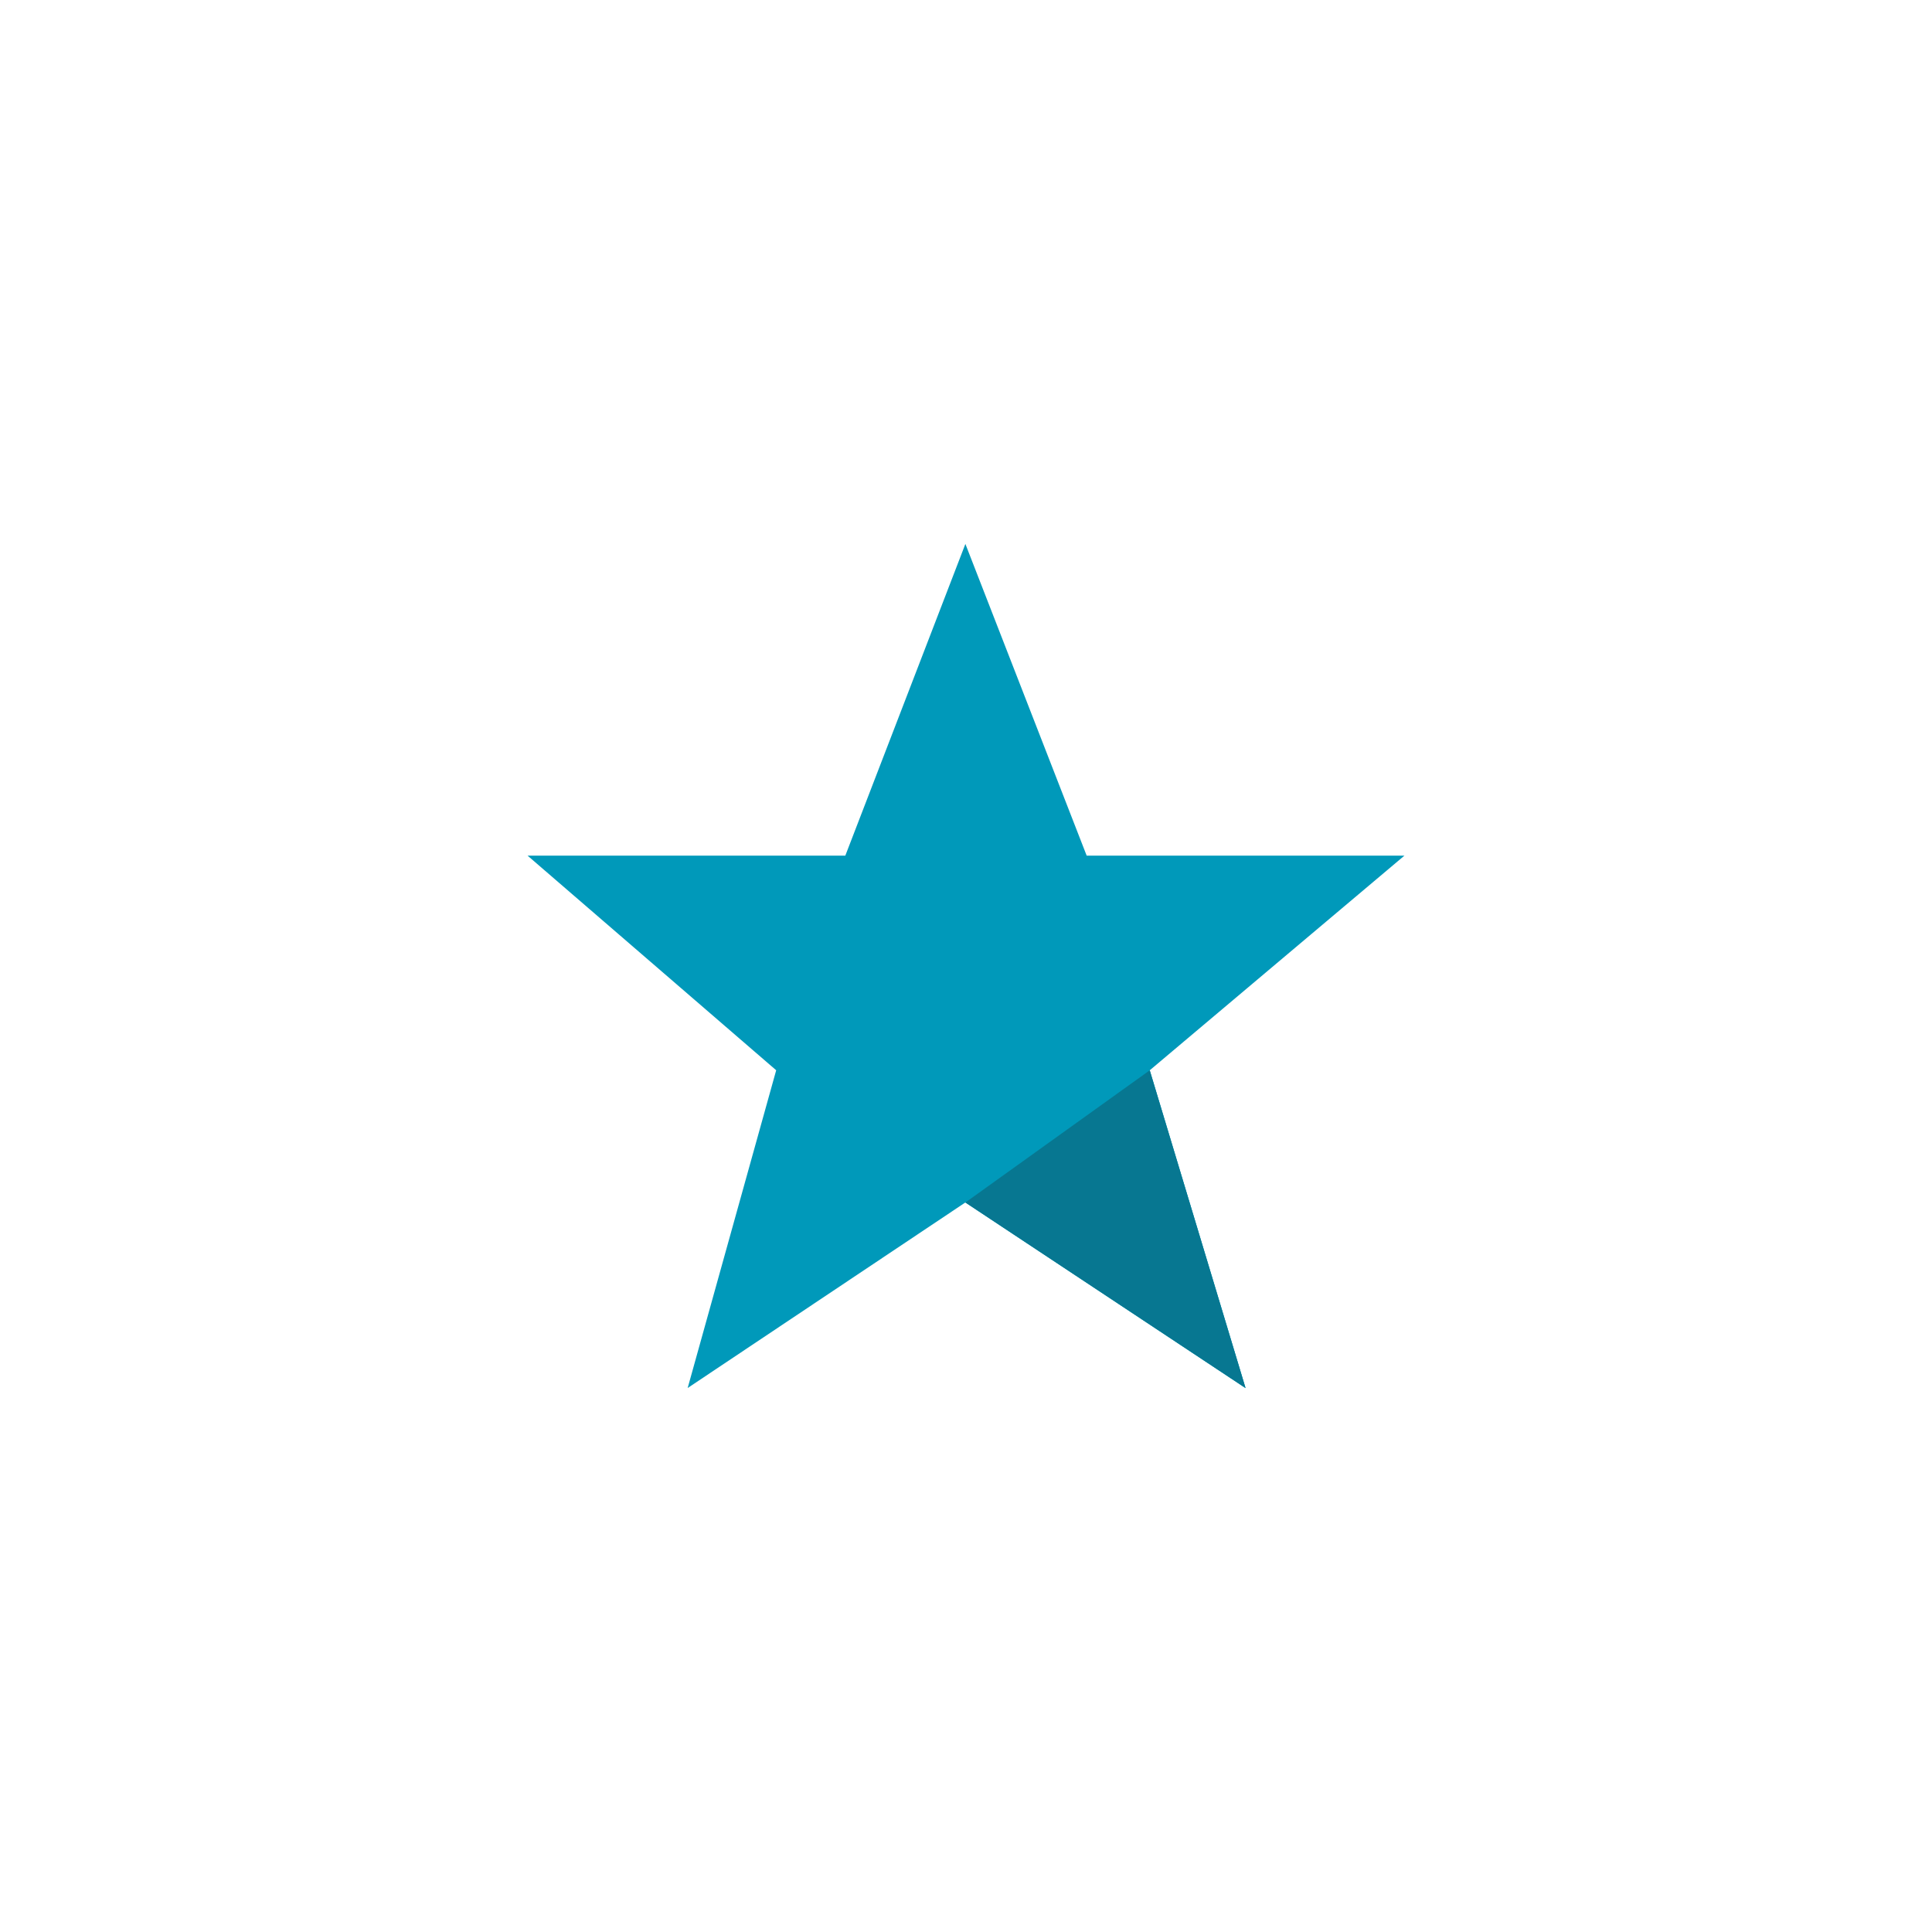<svg id="parts" xmlns="http://www.w3.org/2000/svg" width="142" height="142" viewBox="0 0 142 142">
  <rect id="Rectangle_402" data-name="Rectangle 402" width="142" height="142" fill="#fff"/>
  <g id="Group_3746" data-name="Group 3746" transform="translate(38.775 39.979)">
    <path id="Path_3332" data-name="Path 3332" d="M180.8,491.109h23.355L212.98,468.2l8.914,22.909h23.355l-18.72,15.778,7.042,23.355L212.98,516.6l-20.413,13.639,6.507-23.355Z" transform="translate(-180.8 -468.2)" fill="#0099ba"/>
    <g id="Group_3740" data-name="Group 3740" transform="translate(32.18 38.687)">
      <g id="Group_3738" data-name="Group 3738">
        <path id="Path_3333" data-name="Path 3333" d="M230.449,511.6l7.042,23.355L216.9,521.316Z" transform="translate(-216.9 -511.6)" fill="#0099ba"/>
      </g>
      <g id="Group_3739" data-name="Group 3739" opacity="0.5">
        <path id="Path_3334" data-name="Path 3334" d="M230.449,511.6l7.042,23.355L216.9,521.316Z" transform="translate(-216.9 -511.6)" fill="#0e5668"/>
      </g>
    </g>
  </g>
</svg>
